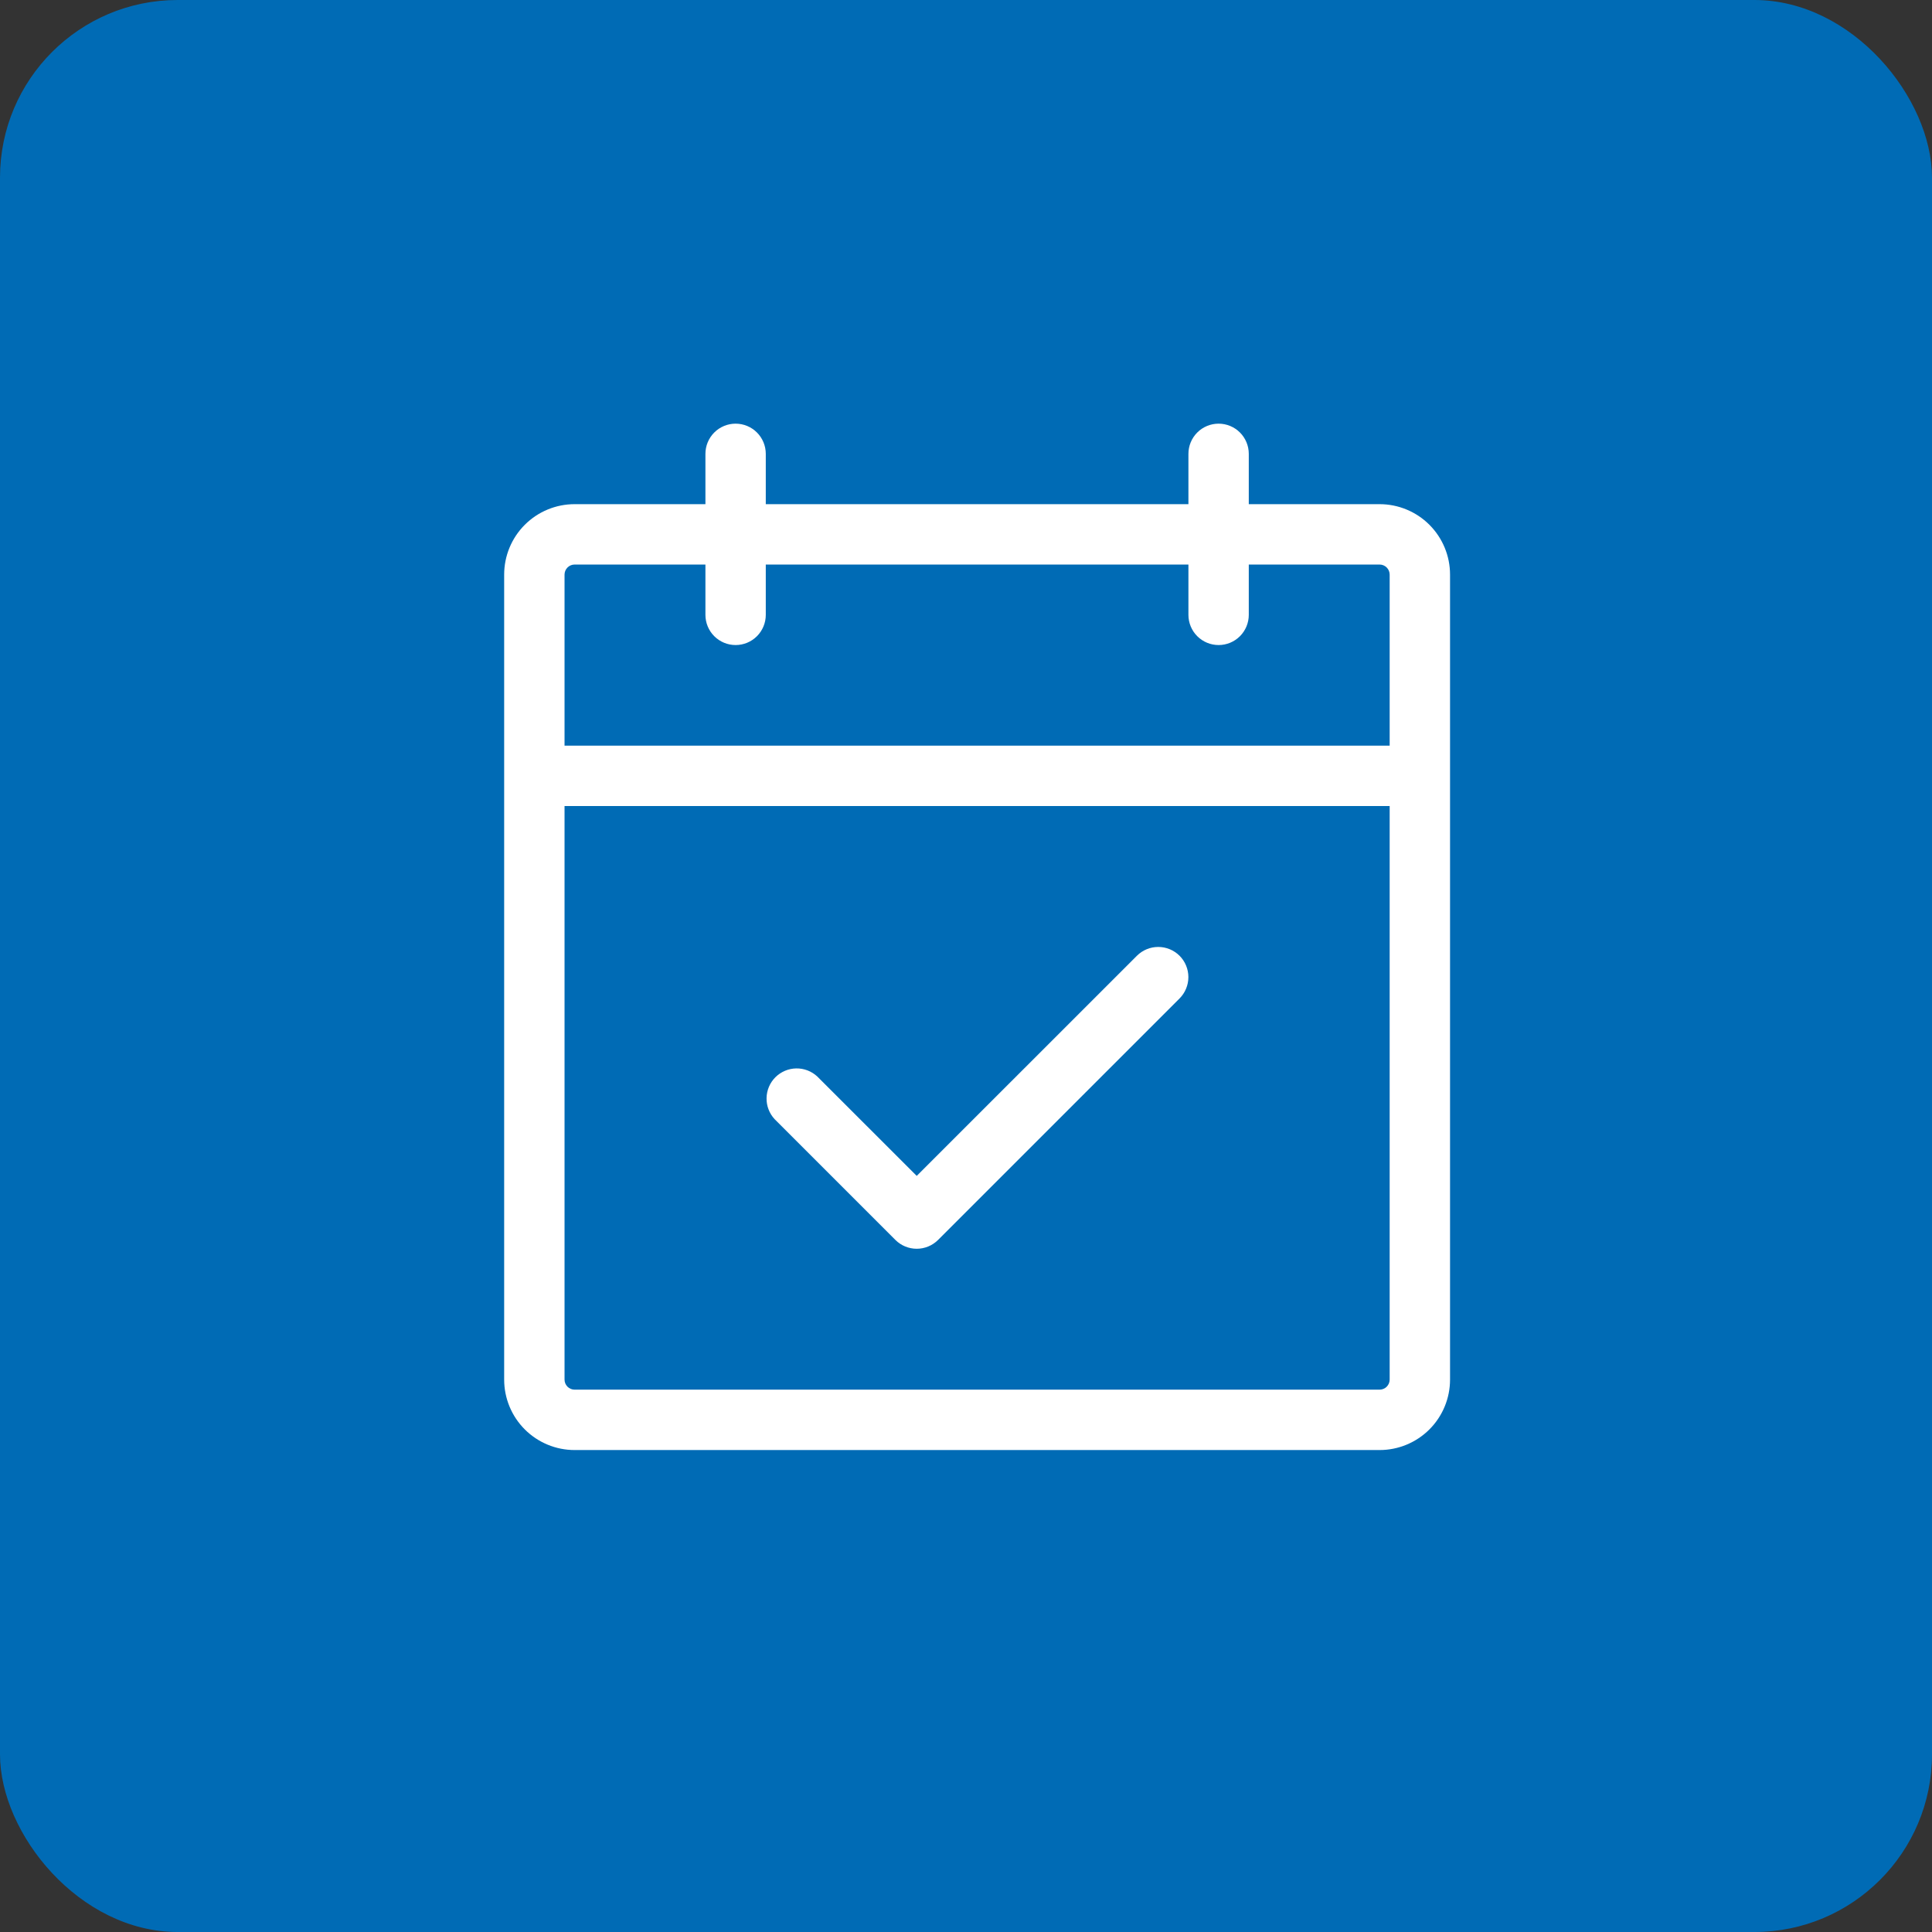 <svg width="87" height="87" viewBox="0 0 87 87" fill="none" xmlns="http://www.w3.org/2000/svg">
<rect x="0" y="0" width="87" height="87" fill="#333333" stroke="none"/>
<rect width="87" height="87" rx="8" fill="#006BB5"/>
<g clip-path="url(#clip0_1091_10164)">
<path d="M62.125 22.703H56.234V20.438C56.234 20.077 56.091 19.731 55.836 19.476C55.581 19.221 55.236 19.078 54.875 19.078C54.514 19.078 54.169 19.221 53.914 19.476C53.659 19.731 53.516 20.077 53.516 20.438V22.703H34.484V20.438C34.484 20.077 34.341 19.731 34.086 19.476C33.831 19.221 33.486 19.078 33.125 19.078C32.764 19.078 32.419 19.221 32.164 19.476C31.909 19.731 31.766 20.077 31.766 20.438V22.703H25.875C25.034 22.703 24.227 23.037 23.632 23.632C23.037 24.227 22.703 25.034 22.703 25.875V62.125C22.703 62.966 23.037 63.773 23.632 64.368C24.227 64.963 25.034 65.297 25.875 65.297H62.125C62.966 65.297 63.773 64.963 64.368 64.368C64.963 63.773 65.297 62.966 65.297 62.125V25.875C65.297 25.034 64.963 24.227 64.368 23.632C63.773 23.037 62.966 22.703 62.125 22.703ZM25.875 25.422H31.766V27.688C31.766 28.048 31.909 28.394 32.164 28.649C32.419 28.904 32.764 29.047 33.125 29.047C33.486 29.047 33.831 28.904 34.086 28.649C34.341 28.394 34.484 28.048 34.484 27.688V25.422H53.516V27.688C53.516 28.048 53.659 28.394 53.914 28.649C54.169 28.904 54.514 29.047 54.875 29.047C55.236 29.047 55.581 28.904 55.836 28.649C56.091 28.394 56.234 28.048 56.234 27.688V25.422H62.125C62.245 25.422 62.36 25.47 62.445 25.555C62.53 25.64 62.578 25.755 62.578 25.875V33.578H25.422V25.875C25.422 25.755 25.47 25.64 25.555 25.555C25.64 25.47 25.755 25.422 25.875 25.422ZM62.125 62.578H25.875C25.755 62.578 25.64 62.53 25.555 62.445C25.47 62.36 25.422 62.245 25.422 62.125V36.297H62.578V62.125C62.578 62.245 62.53 62.36 62.445 62.445C62.36 62.53 62.245 62.578 62.125 62.578ZM53.117 43.039C53.371 43.294 53.514 43.64 53.514 44C53.514 44.36 53.371 44.706 53.117 44.961L42.242 55.836C41.987 56.09 41.642 56.233 41.281 56.233C40.921 56.233 40.575 56.09 40.321 55.836L34.883 50.398C34.643 50.14 34.512 49.8 34.519 49.447C34.525 49.095 34.667 48.759 34.916 48.51C35.166 48.261 35.502 48.118 35.854 48.112C36.206 48.106 36.547 48.237 36.804 48.477L41.281 52.952L51.196 43.039C51.45 42.785 51.796 42.642 52.156 42.642C52.517 42.642 52.862 42.785 53.117 43.039Z" fill="white"/>
</g>
<defs>
<clipPath id="clip0_1091_10164">
<rect width="58" height="58" fill="white" transform="translate(15 15)"/>
</clipPath>
</defs>
</svg>
